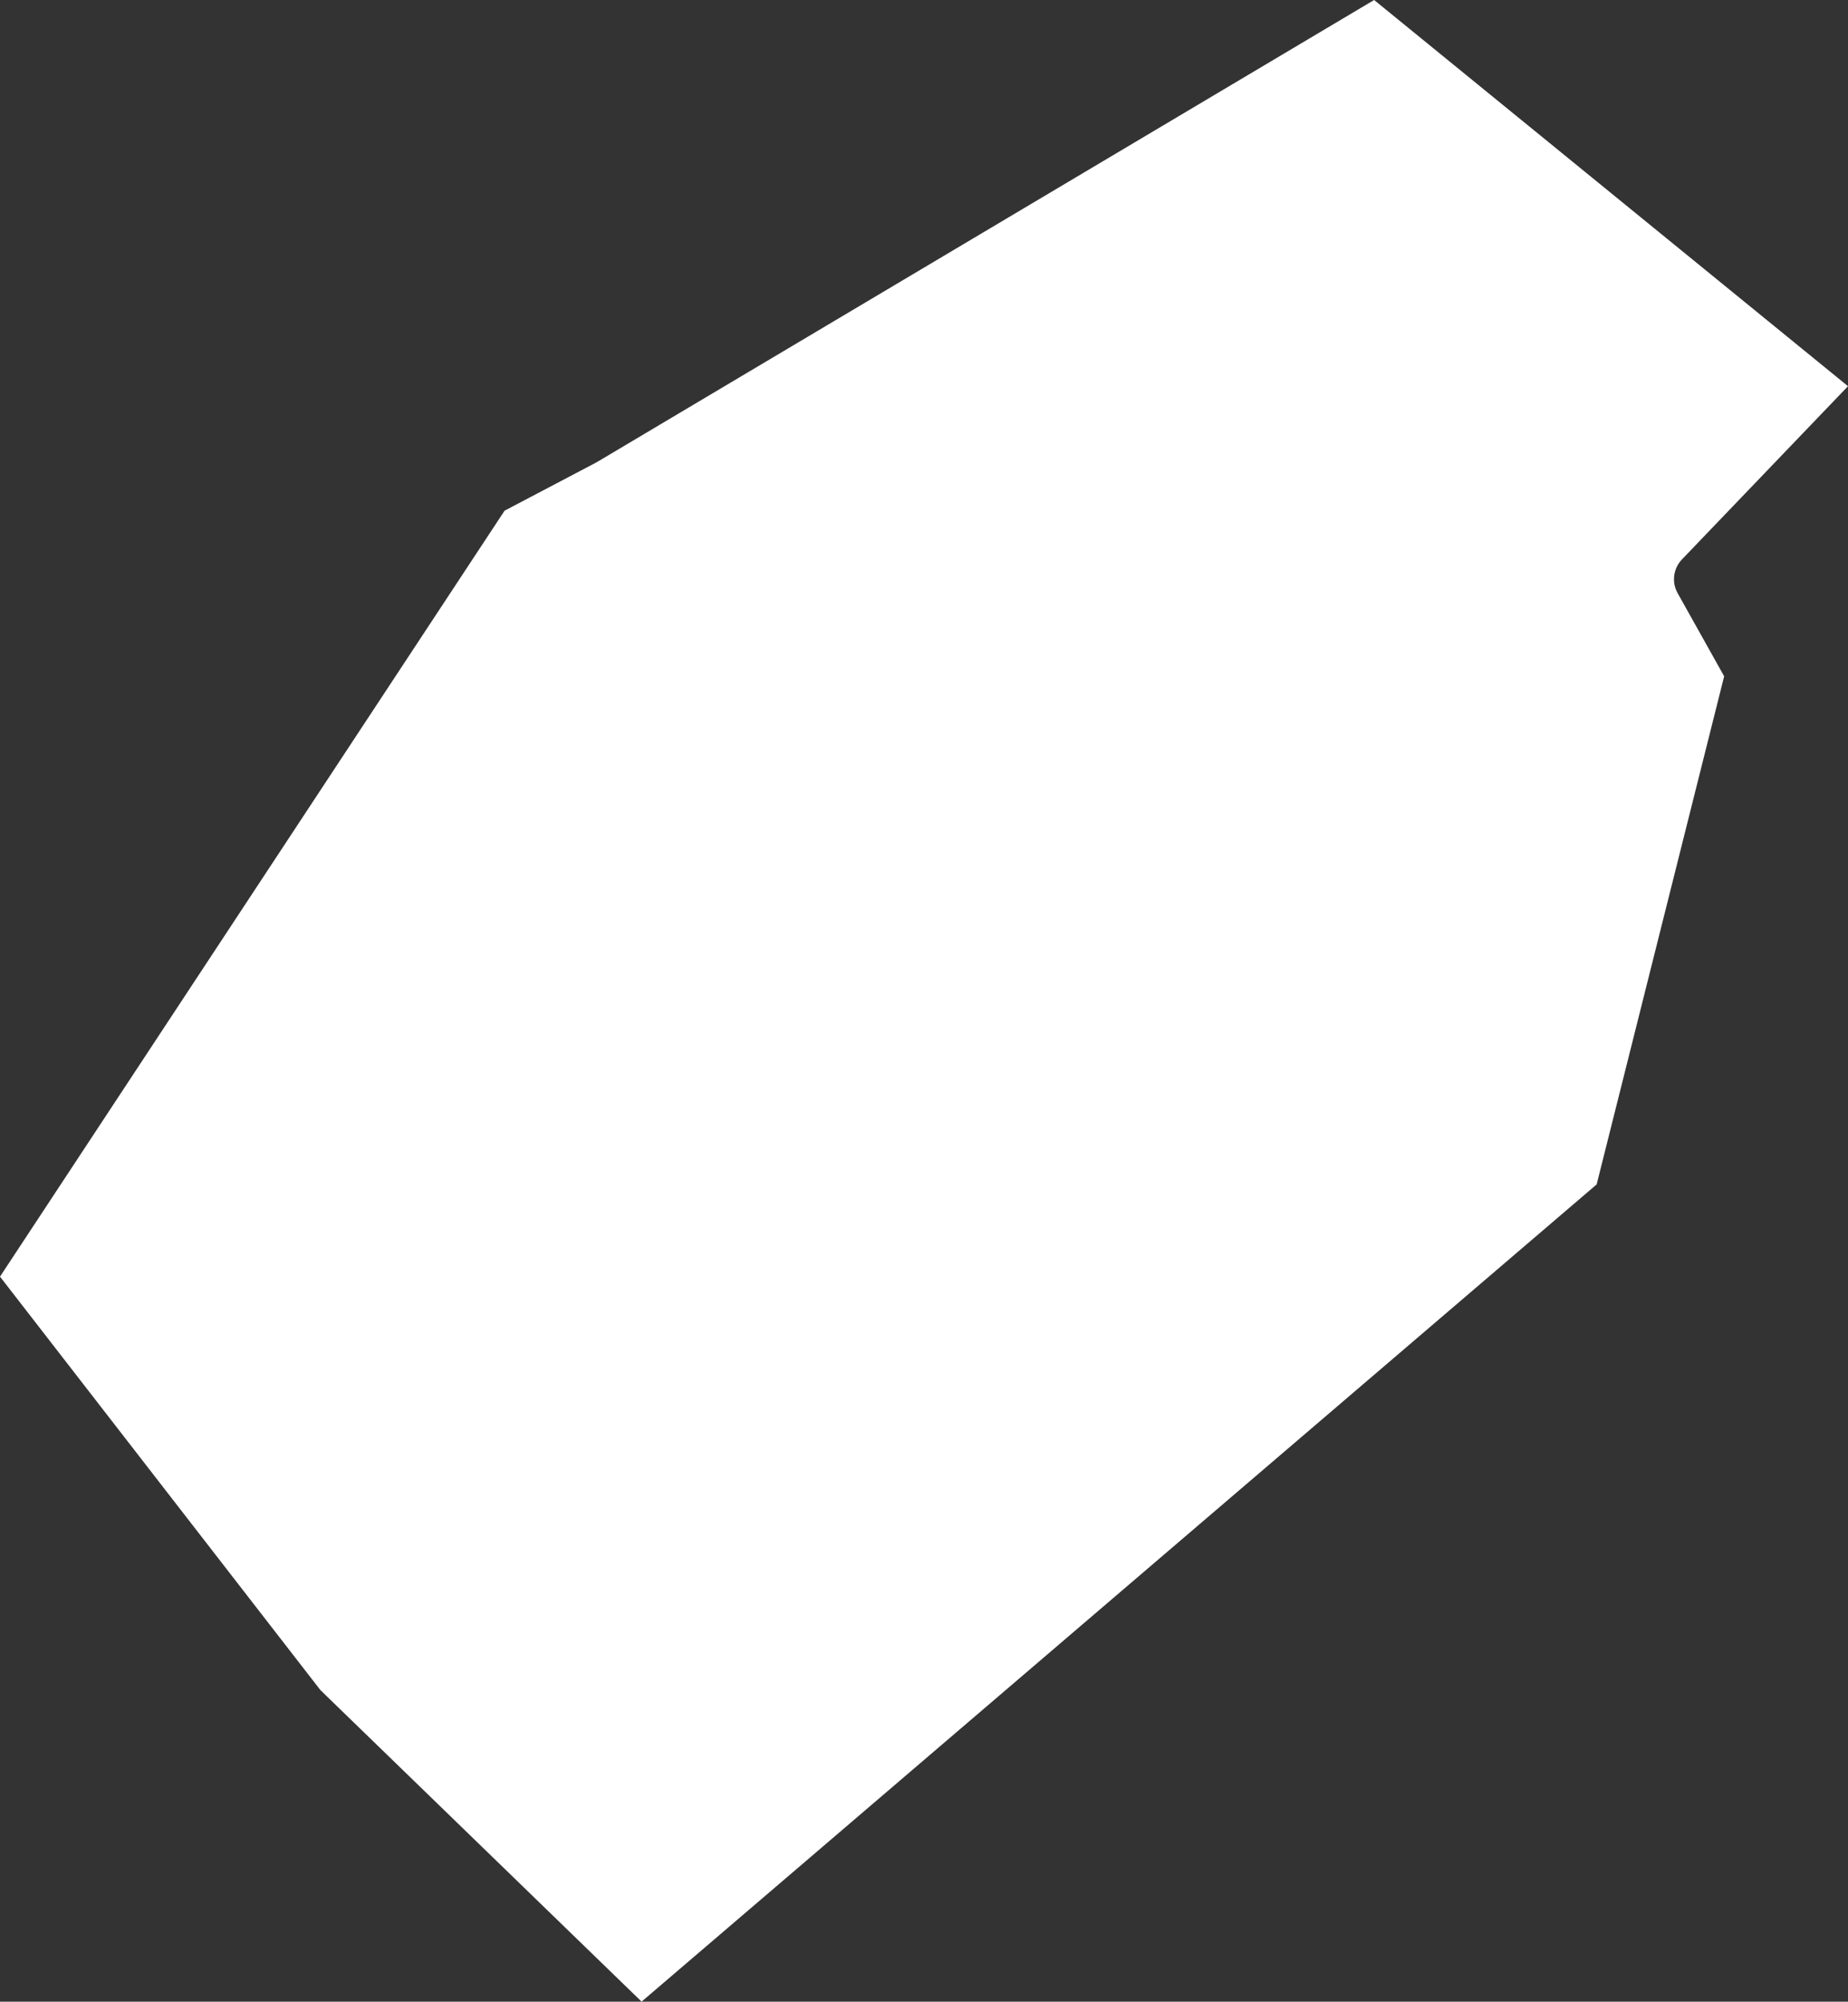<?xml version="1.0" encoding="UTF-8"?>
<svg id="outer-layer" xmlns="http://www.w3.org/2000/svg" viewBox="0 0 252.78 273.67">
  <rect x="0" y="0" width="252.78" height="273.67" fill="#333333" stroke="none"/>
  <path id="cc-177" d="M81.46,63.28s-.07.04-.11.06l-12.33,6.48L0,174.54l43.83,56.53,43.93,42.59,130.64-111.73,17.44-69.47-6.36-11.36c-.85-1.5-.6-3.38.59-4.62l22.71-23.68L187.96,0l-106.33,63.19-.18.09Z" style="fill: #fff;"/>
</svg>